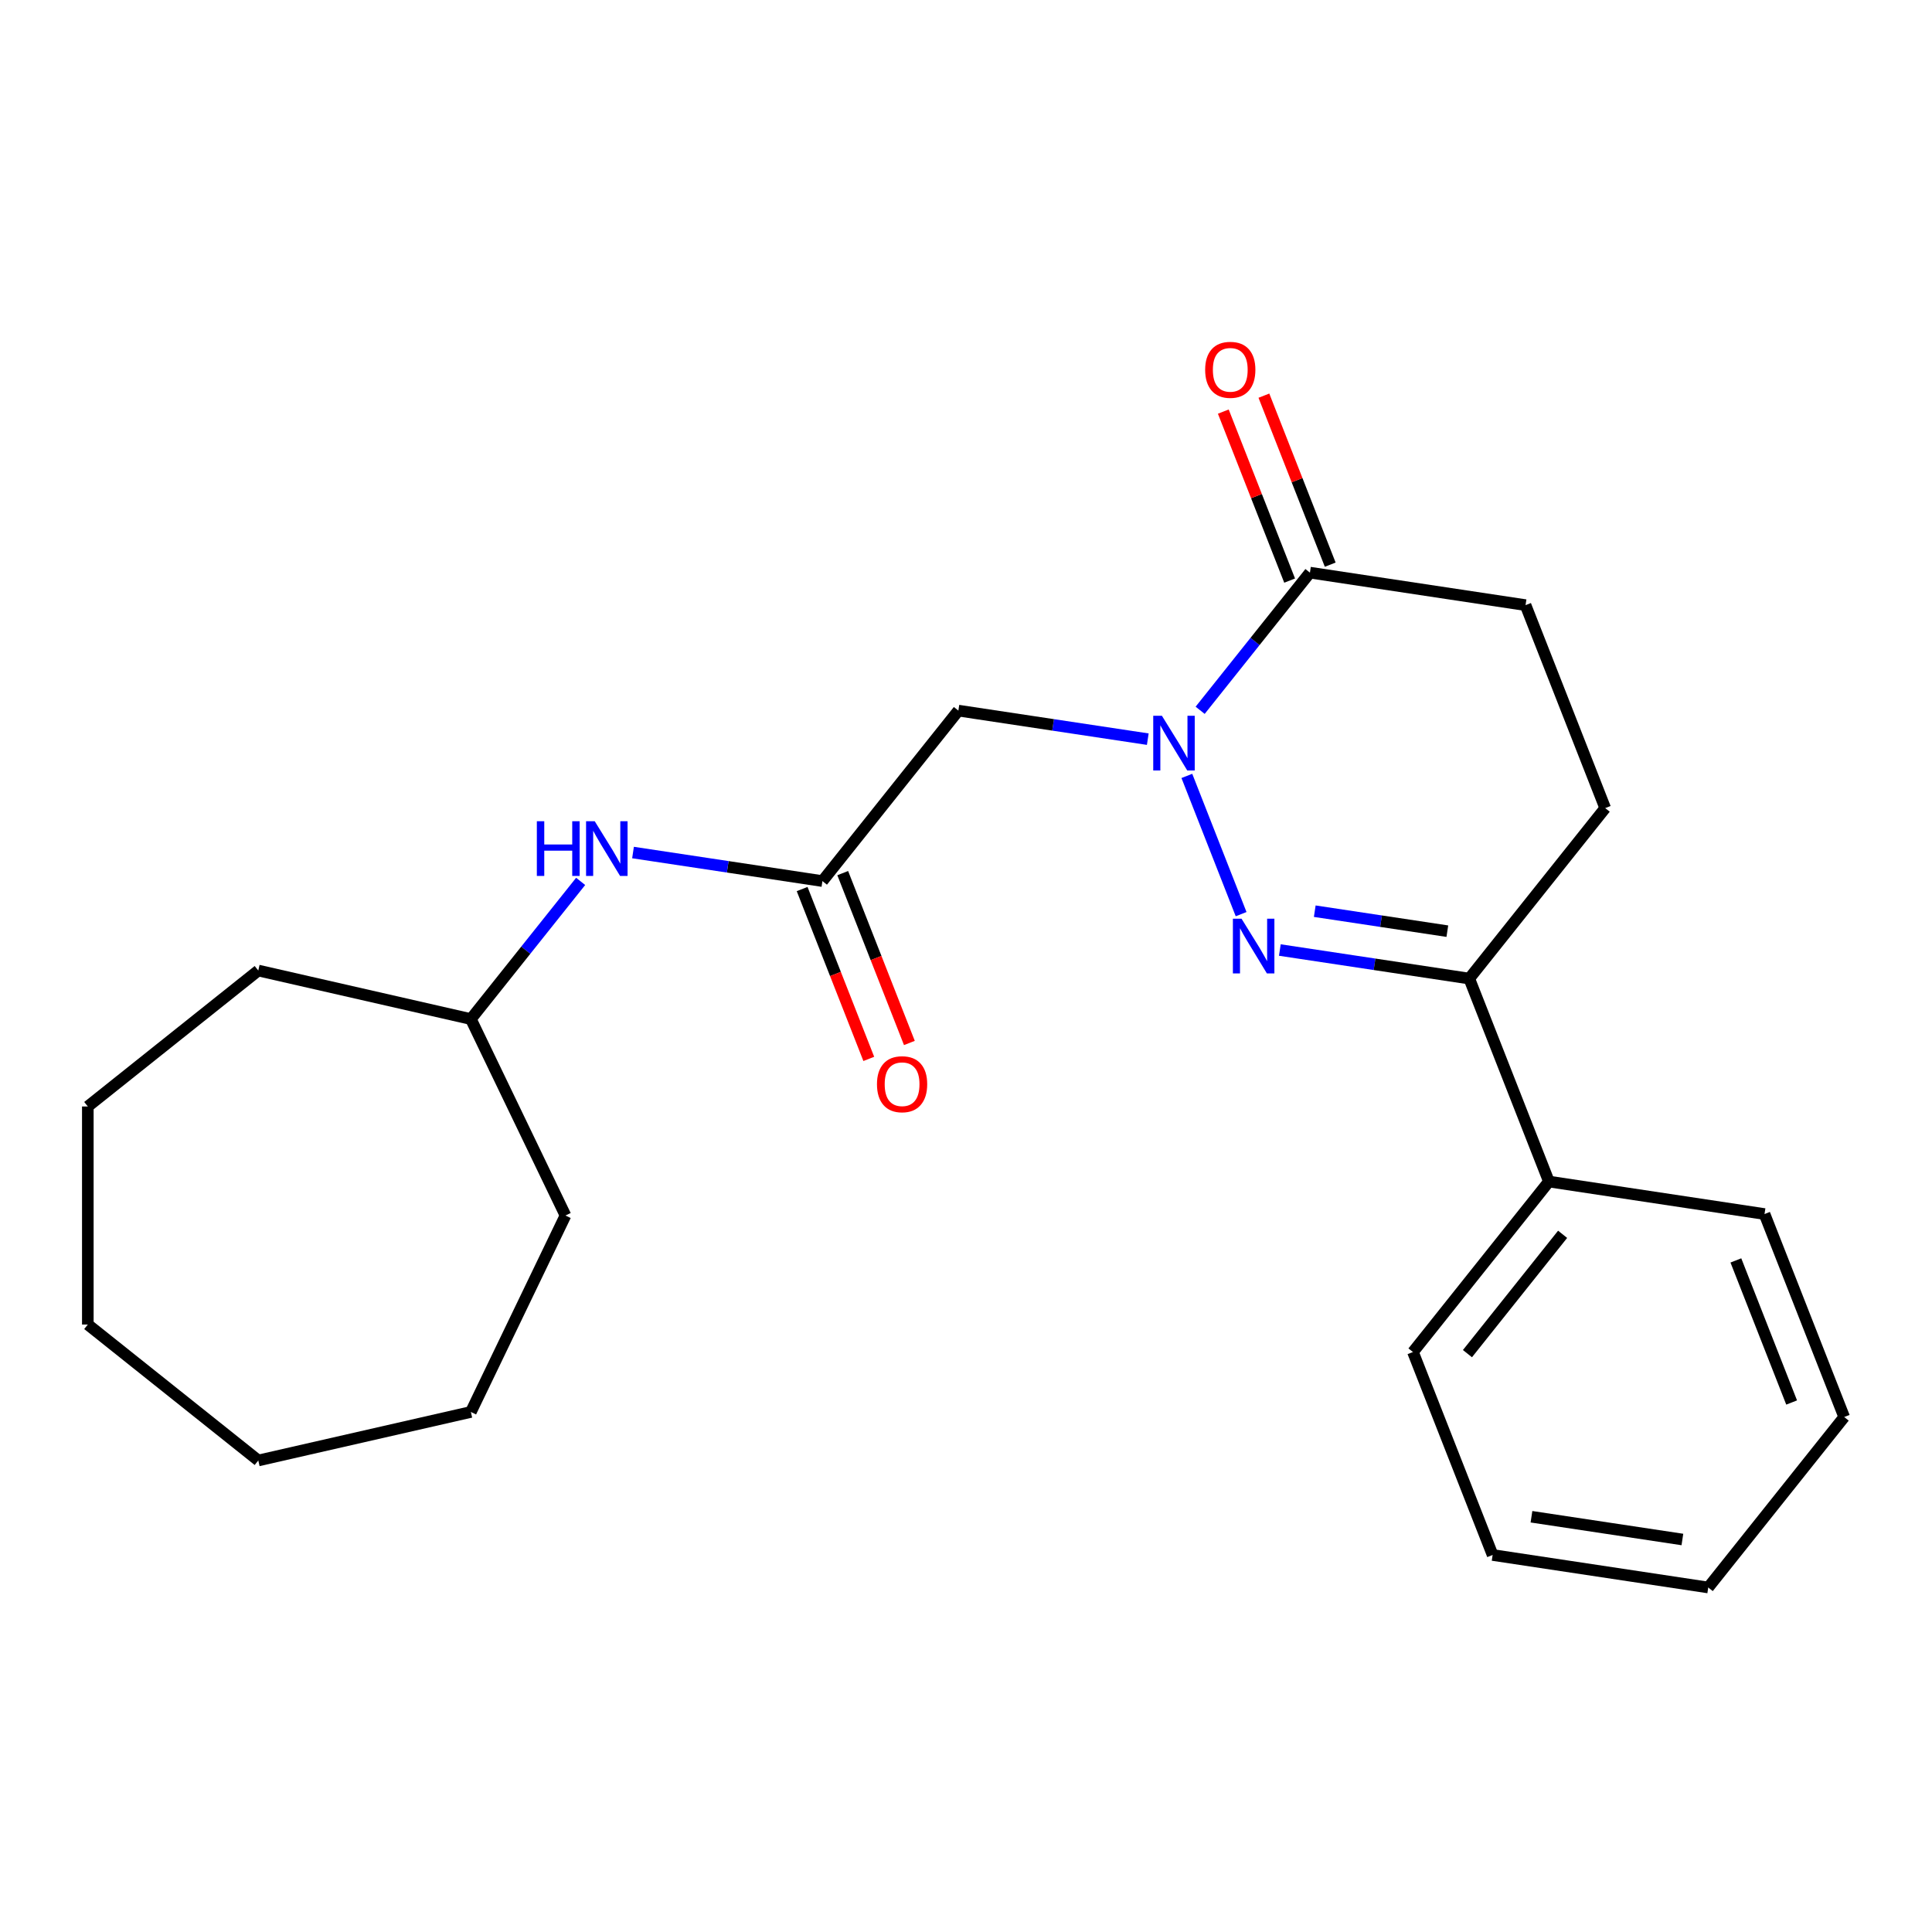 <?xml version='1.0' encoding='iso-8859-1'?>
<svg version='1.1' baseProfile='full'
              xmlns='http://www.w3.org/2000/svg'
                      xmlns:rdkit='http://www.rdkit.org/xml'
                      xmlns:xlink='http://www.w3.org/1999/xlink'
                  xml:space='preserve'
width='1000px' height='1000px' viewBox='0 0 1000 1000'>
<!-- END OF HEADER -->
<rect style='opacity:1.0;fill:#FFFFFF;stroke:none' width='1000' height='1000' x='0' y='0'> </rect>
<path class='bond-0' d='M 614.316,401.612 L 642.398,473.163' style='fill:none;fill-rule:evenodd;stroke:#0000FF;stroke-width:6px;stroke-linecap:butt;stroke-linejoin:miter;stroke-opacity:1' />
<path class='bond-1' d='M 594.09,382.587 L 545.072,375.198' style='fill:none;fill-rule:evenodd;stroke:#0000FF;stroke-width:6px;stroke-linecap:butt;stroke-linejoin:miter;stroke-opacity:1' />
<path class='bond-1' d='M 545.072,375.198 L 496.053,367.81' style='fill:none;fill-rule:evenodd;stroke:#000000;stroke-width:6px;stroke-linecap:butt;stroke-linejoin:miter;stroke-opacity:1' />
<path class='bond-2' d='M 621.194,367.649 L 649.606,332.021' style='fill:none;fill-rule:evenodd;stroke:#0000FF;stroke-width:6px;stroke-linecap:butt;stroke-linejoin:miter;stroke-opacity:1' />
<path class='bond-2' d='M 649.606,332.021 L 678.018,296.394' style='fill:none;fill-rule:evenodd;stroke:#000000;stroke-width:6px;stroke-linecap:butt;stroke-linejoin:miter;stroke-opacity:1' />
<path class='bond-3' d='M 662.445,491.732 L 711.464,499.121' style='fill:none;fill-rule:evenodd;stroke:#0000FF;stroke-width:6px;stroke-linecap:butt;stroke-linejoin:miter;stroke-opacity:1' />
<path class='bond-3' d='M 711.464,499.121 L 760.483,506.509' style='fill:none;fill-rule:evenodd;stroke:#000000;stroke-width:6px;stroke-linecap:butt;stroke-linejoin:miter;stroke-opacity:1' />
<path class='bond-3' d='M 680.515,471.629 L 714.828,476.801' style='fill:none;fill-rule:evenodd;stroke:#0000FF;stroke-width:6px;stroke-linecap:butt;stroke-linejoin:miter;stroke-opacity:1' />
<path class='bond-3' d='M 714.828,476.801 L 749.141,481.973' style='fill:none;fill-rule:evenodd;stroke:#000000;stroke-width:6px;stroke-linecap:butt;stroke-linejoin:miter;stroke-opacity:1' />
<path class='bond-4' d='M 496.053,367.81 L 425.686,456.047' style='fill:none;fill-rule:evenodd;stroke:#000000;stroke-width:6px;stroke-linecap:butt;stroke-linejoin:miter;stroke-opacity:1' />
<path class='bond-6' d='M 678.018,296.394 L 789.617,313.214' style='fill:none;fill-rule:evenodd;stroke:#000000;stroke-width:6px;stroke-linecap:butt;stroke-linejoin:miter;stroke-opacity:1' />
<path class='bond-7' d='M 688.524,292.27 L 671.358,248.532' style='fill:none;fill-rule:evenodd;stroke:#000000;stroke-width:6px;stroke-linecap:butt;stroke-linejoin:miter;stroke-opacity:1' />
<path class='bond-7' d='M 671.358,248.532 L 654.192,204.794' style='fill:none;fill-rule:evenodd;stroke:#FF0000;stroke-width:6px;stroke-linecap:butt;stroke-linejoin:miter;stroke-opacity:1' />
<path class='bond-7' d='M 667.513,300.517 L 650.347,256.779' style='fill:none;fill-rule:evenodd;stroke:#000000;stroke-width:6px;stroke-linecap:butt;stroke-linejoin:miter;stroke-opacity:1' />
<path class='bond-7' d='M 650.347,256.779 L 633.181,213.041' style='fill:none;fill-rule:evenodd;stroke:#FF0000;stroke-width:6px;stroke-linecap:butt;stroke-linejoin:miter;stroke-opacity:1' />
<path class='bond-10' d='M 760.483,506.509 L 801.715,611.567' style='fill:none;fill-rule:evenodd;stroke:#000000;stroke-width:6px;stroke-linecap:butt;stroke-linejoin:miter;stroke-opacity:1' />
<path class='bond-23' d='M 760.483,506.509 L 830.849,418.272' style='fill:none;fill-rule:evenodd;stroke:#000000;stroke-width:6px;stroke-linecap:butt;stroke-linejoin:miter;stroke-opacity:1' />
<path class='bond-5' d='M 425.686,456.047 L 376.668,448.658' style='fill:none;fill-rule:evenodd;stroke:#000000;stroke-width:6px;stroke-linecap:butt;stroke-linejoin:miter;stroke-opacity:1' />
<path class='bond-5' d='M 376.668,448.658 L 327.649,441.27' style='fill:none;fill-rule:evenodd;stroke:#0000FF;stroke-width:6px;stroke-linecap:butt;stroke-linejoin:miter;stroke-opacity:1' />
<path class='bond-9' d='M 415.181,460.17 L 432.433,504.128' style='fill:none;fill-rule:evenodd;stroke:#000000;stroke-width:6px;stroke-linecap:butt;stroke-linejoin:miter;stroke-opacity:1' />
<path class='bond-9' d='M 432.433,504.128 L 449.685,548.086' style='fill:none;fill-rule:evenodd;stroke:#FF0000;stroke-width:6px;stroke-linecap:butt;stroke-linejoin:miter;stroke-opacity:1' />
<path class='bond-9' d='M 436.192,451.923 L 453.444,495.882' style='fill:none;fill-rule:evenodd;stroke:#000000;stroke-width:6px;stroke-linecap:butt;stroke-linejoin:miter;stroke-opacity:1' />
<path class='bond-9' d='M 453.444,495.882 L 470.697,539.84' style='fill:none;fill-rule:evenodd;stroke:#FF0000;stroke-width:6px;stroke-linecap:butt;stroke-linejoin:miter;stroke-opacity:1' />
<path class='bond-11' d='M 300.545,456.207 L 272.133,491.835' style='fill:none;fill-rule:evenodd;stroke:#0000FF;stroke-width:6px;stroke-linecap:butt;stroke-linejoin:miter;stroke-opacity:1' />
<path class='bond-11' d='M 272.133,491.835 L 243.721,527.463' style='fill:none;fill-rule:evenodd;stroke:#000000;stroke-width:6px;stroke-linecap:butt;stroke-linejoin:miter;stroke-opacity:1' />
<path class='bond-8' d='M 789.617,313.214 L 830.849,418.272' style='fill:none;fill-rule:evenodd;stroke:#000000;stroke-width:6px;stroke-linecap:butt;stroke-linejoin:miter;stroke-opacity:1' />
<path class='bond-12' d='M 801.715,611.567 L 731.348,699.804' style='fill:none;fill-rule:evenodd;stroke:#000000;stroke-width:6px;stroke-linecap:butt;stroke-linejoin:miter;stroke-opacity:1' />
<path class='bond-12' d='M 808.807,638.876 L 759.55,700.642' style='fill:none;fill-rule:evenodd;stroke:#000000;stroke-width:6px;stroke-linecap:butt;stroke-linejoin:miter;stroke-opacity:1' />
<path class='bond-13' d='M 801.715,611.567 L 913.313,628.388' style='fill:none;fill-rule:evenodd;stroke:#000000;stroke-width:6px;stroke-linecap:butt;stroke-linejoin:miter;stroke-opacity:1' />
<path class='bond-14' d='M 243.721,527.463 L 292.689,629.145' style='fill:none;fill-rule:evenodd;stroke:#000000;stroke-width:6px;stroke-linecap:butt;stroke-linejoin:miter;stroke-opacity:1' />
<path class='bond-15' d='M 243.721,527.463 L 133.691,502.349' style='fill:none;fill-rule:evenodd;stroke:#000000;stroke-width:6px;stroke-linecap:butt;stroke-linejoin:miter;stroke-opacity:1' />
<path class='bond-16' d='M 731.348,699.804 L 772.58,804.861' style='fill:none;fill-rule:evenodd;stroke:#000000;stroke-width:6px;stroke-linecap:butt;stroke-linejoin:miter;stroke-opacity:1' />
<path class='bond-17' d='M 913.313,628.388 L 954.545,733.445' style='fill:none;fill-rule:evenodd;stroke:#000000;stroke-width:6px;stroke-linecap:butt;stroke-linejoin:miter;stroke-opacity:1' />
<path class='bond-17' d='M 898.487,652.393 L 927.349,725.933' style='fill:none;fill-rule:evenodd;stroke:#000000;stroke-width:6px;stroke-linecap:butt;stroke-linejoin:miter;stroke-opacity:1' />
<path class='bond-19' d='M 292.689,629.145 L 243.721,730.828' style='fill:none;fill-rule:evenodd;stroke:#000000;stroke-width:6px;stroke-linecap:butt;stroke-linejoin:miter;stroke-opacity:1' />
<path class='bond-18' d='M 133.691,502.349 L 45.455,572.716' style='fill:none;fill-rule:evenodd;stroke:#000000;stroke-width:6px;stroke-linecap:butt;stroke-linejoin:miter;stroke-opacity:1' />
<path class='bond-24' d='M 772.58,804.861 L 884.179,821.682' style='fill:none;fill-rule:evenodd;stroke:#000000;stroke-width:6px;stroke-linecap:butt;stroke-linejoin:miter;stroke-opacity:1' />
<path class='bond-24' d='M 792.684,785.065 L 870.803,796.839' style='fill:none;fill-rule:evenodd;stroke:#000000;stroke-width:6px;stroke-linecap:butt;stroke-linejoin:miter;stroke-opacity:1' />
<path class='bond-21' d='M 954.545,733.445 L 884.179,821.682' style='fill:none;fill-rule:evenodd;stroke:#000000;stroke-width:6px;stroke-linecap:butt;stroke-linejoin:miter;stroke-opacity:1' />
<path class='bond-20' d='M 45.455,572.716 L 45.455,685.575' style='fill:none;fill-rule:evenodd;stroke:#000000;stroke-width:6px;stroke-linecap:butt;stroke-linejoin:miter;stroke-opacity:1' />
<path class='bond-22' d='M 243.721,730.828 L 133.691,755.942' style='fill:none;fill-rule:evenodd;stroke:#000000;stroke-width:6px;stroke-linecap:butt;stroke-linejoin:miter;stroke-opacity:1' />
<path class='bond-25' d='M 45.455,685.575 L 133.691,755.942' style='fill:none;fill-rule:evenodd;stroke:#000000;stroke-width:6px;stroke-linecap:butt;stroke-linejoin:miter;stroke-opacity:1' />
<path  class='atom-0' d='M 601.392 370.471
L 610.672 385.471
Q 611.592 386.951, 613.072 389.631
Q 614.552 392.311, 614.632 392.471
L 614.632 370.471
L 618.392 370.471
L 618.392 398.791
L 614.512 398.791
L 604.552 382.391
Q 603.392 380.471, 602.152 378.271
Q 600.952 376.071, 600.592 375.391
L 600.592 398.791
L 596.912 398.791
L 596.912 370.471
L 601.392 370.471
' fill='#0000FF'/>
<path  class='atom-1' d='M 642.624 475.528
L 651.904 490.528
Q 652.824 492.008, 654.304 494.688
Q 655.784 497.368, 655.864 497.528
L 655.864 475.528
L 659.624 475.528
L 659.624 503.848
L 655.744 503.848
L 645.784 487.448
Q 644.624 485.528, 643.384 483.328
Q 642.184 481.128, 641.824 480.448
L 641.824 503.848
L 638.144 503.848
L 638.144 475.528
L 642.624 475.528
' fill='#0000FF'/>
<path  class='atom-6' d='M 277.868 425.066
L 281.708 425.066
L 281.708 437.106
L 296.188 437.106
L 296.188 425.066
L 300.028 425.066
L 300.028 453.386
L 296.188 453.386
L 296.188 440.306
L 281.708 440.306
L 281.708 453.386
L 277.868 453.386
L 277.868 425.066
' fill='#0000FF'/>
<path  class='atom-6' d='M 307.828 425.066
L 317.108 440.066
Q 318.028 441.546, 319.508 444.226
Q 320.988 446.906, 321.068 447.066
L 321.068 425.066
L 324.828 425.066
L 324.828 453.386
L 320.948 453.386
L 310.988 436.986
Q 309.828 435.066, 308.588 432.866
Q 307.388 430.666, 307.028 429.986
L 307.028 453.386
L 303.348 453.386
L 303.348 425.066
L 307.828 425.066
' fill='#0000FF'/>
<path  class='atom-8' d='M 623.786 191.416
Q 623.786 184.616, 627.146 180.816
Q 630.506 177.016, 636.786 177.016
Q 643.066 177.016, 646.426 180.816
Q 649.786 184.616, 649.786 191.416
Q 649.786 198.296, 646.386 202.216
Q 642.986 206.096, 636.786 206.096
Q 630.546 206.096, 627.146 202.216
Q 623.786 198.336, 623.786 191.416
M 636.786 202.896
Q 641.106 202.896, 643.426 200.016
Q 645.786 197.096, 645.786 191.416
Q 645.786 185.856, 643.426 183.056
Q 641.106 180.216, 636.786 180.216
Q 632.466 180.216, 630.106 183.016
Q 627.786 185.816, 627.786 191.416
Q 627.786 197.136, 630.106 200.016
Q 632.466 202.896, 636.786 202.896
' fill='#FF0000'/>
<path  class='atom-10' d='M 453.919 561.184
Q 453.919 554.384, 457.279 550.584
Q 460.639 546.784, 466.919 546.784
Q 473.199 546.784, 476.559 550.584
Q 479.919 554.384, 479.919 561.184
Q 479.919 568.064, 476.519 571.984
Q 473.119 575.864, 466.919 575.864
Q 460.679 575.864, 457.279 571.984
Q 453.919 568.104, 453.919 561.184
M 466.919 572.664
Q 471.239 572.664, 473.559 569.784
Q 475.919 566.864, 475.919 561.184
Q 475.919 555.624, 473.559 552.824
Q 471.239 549.984, 466.919 549.984
Q 462.599 549.984, 460.239 552.784
Q 457.919 555.584, 457.919 561.184
Q 457.919 566.904, 460.239 569.784
Q 462.599 572.664, 466.919 572.664
' fill='#FF0000'/>
</svg>
